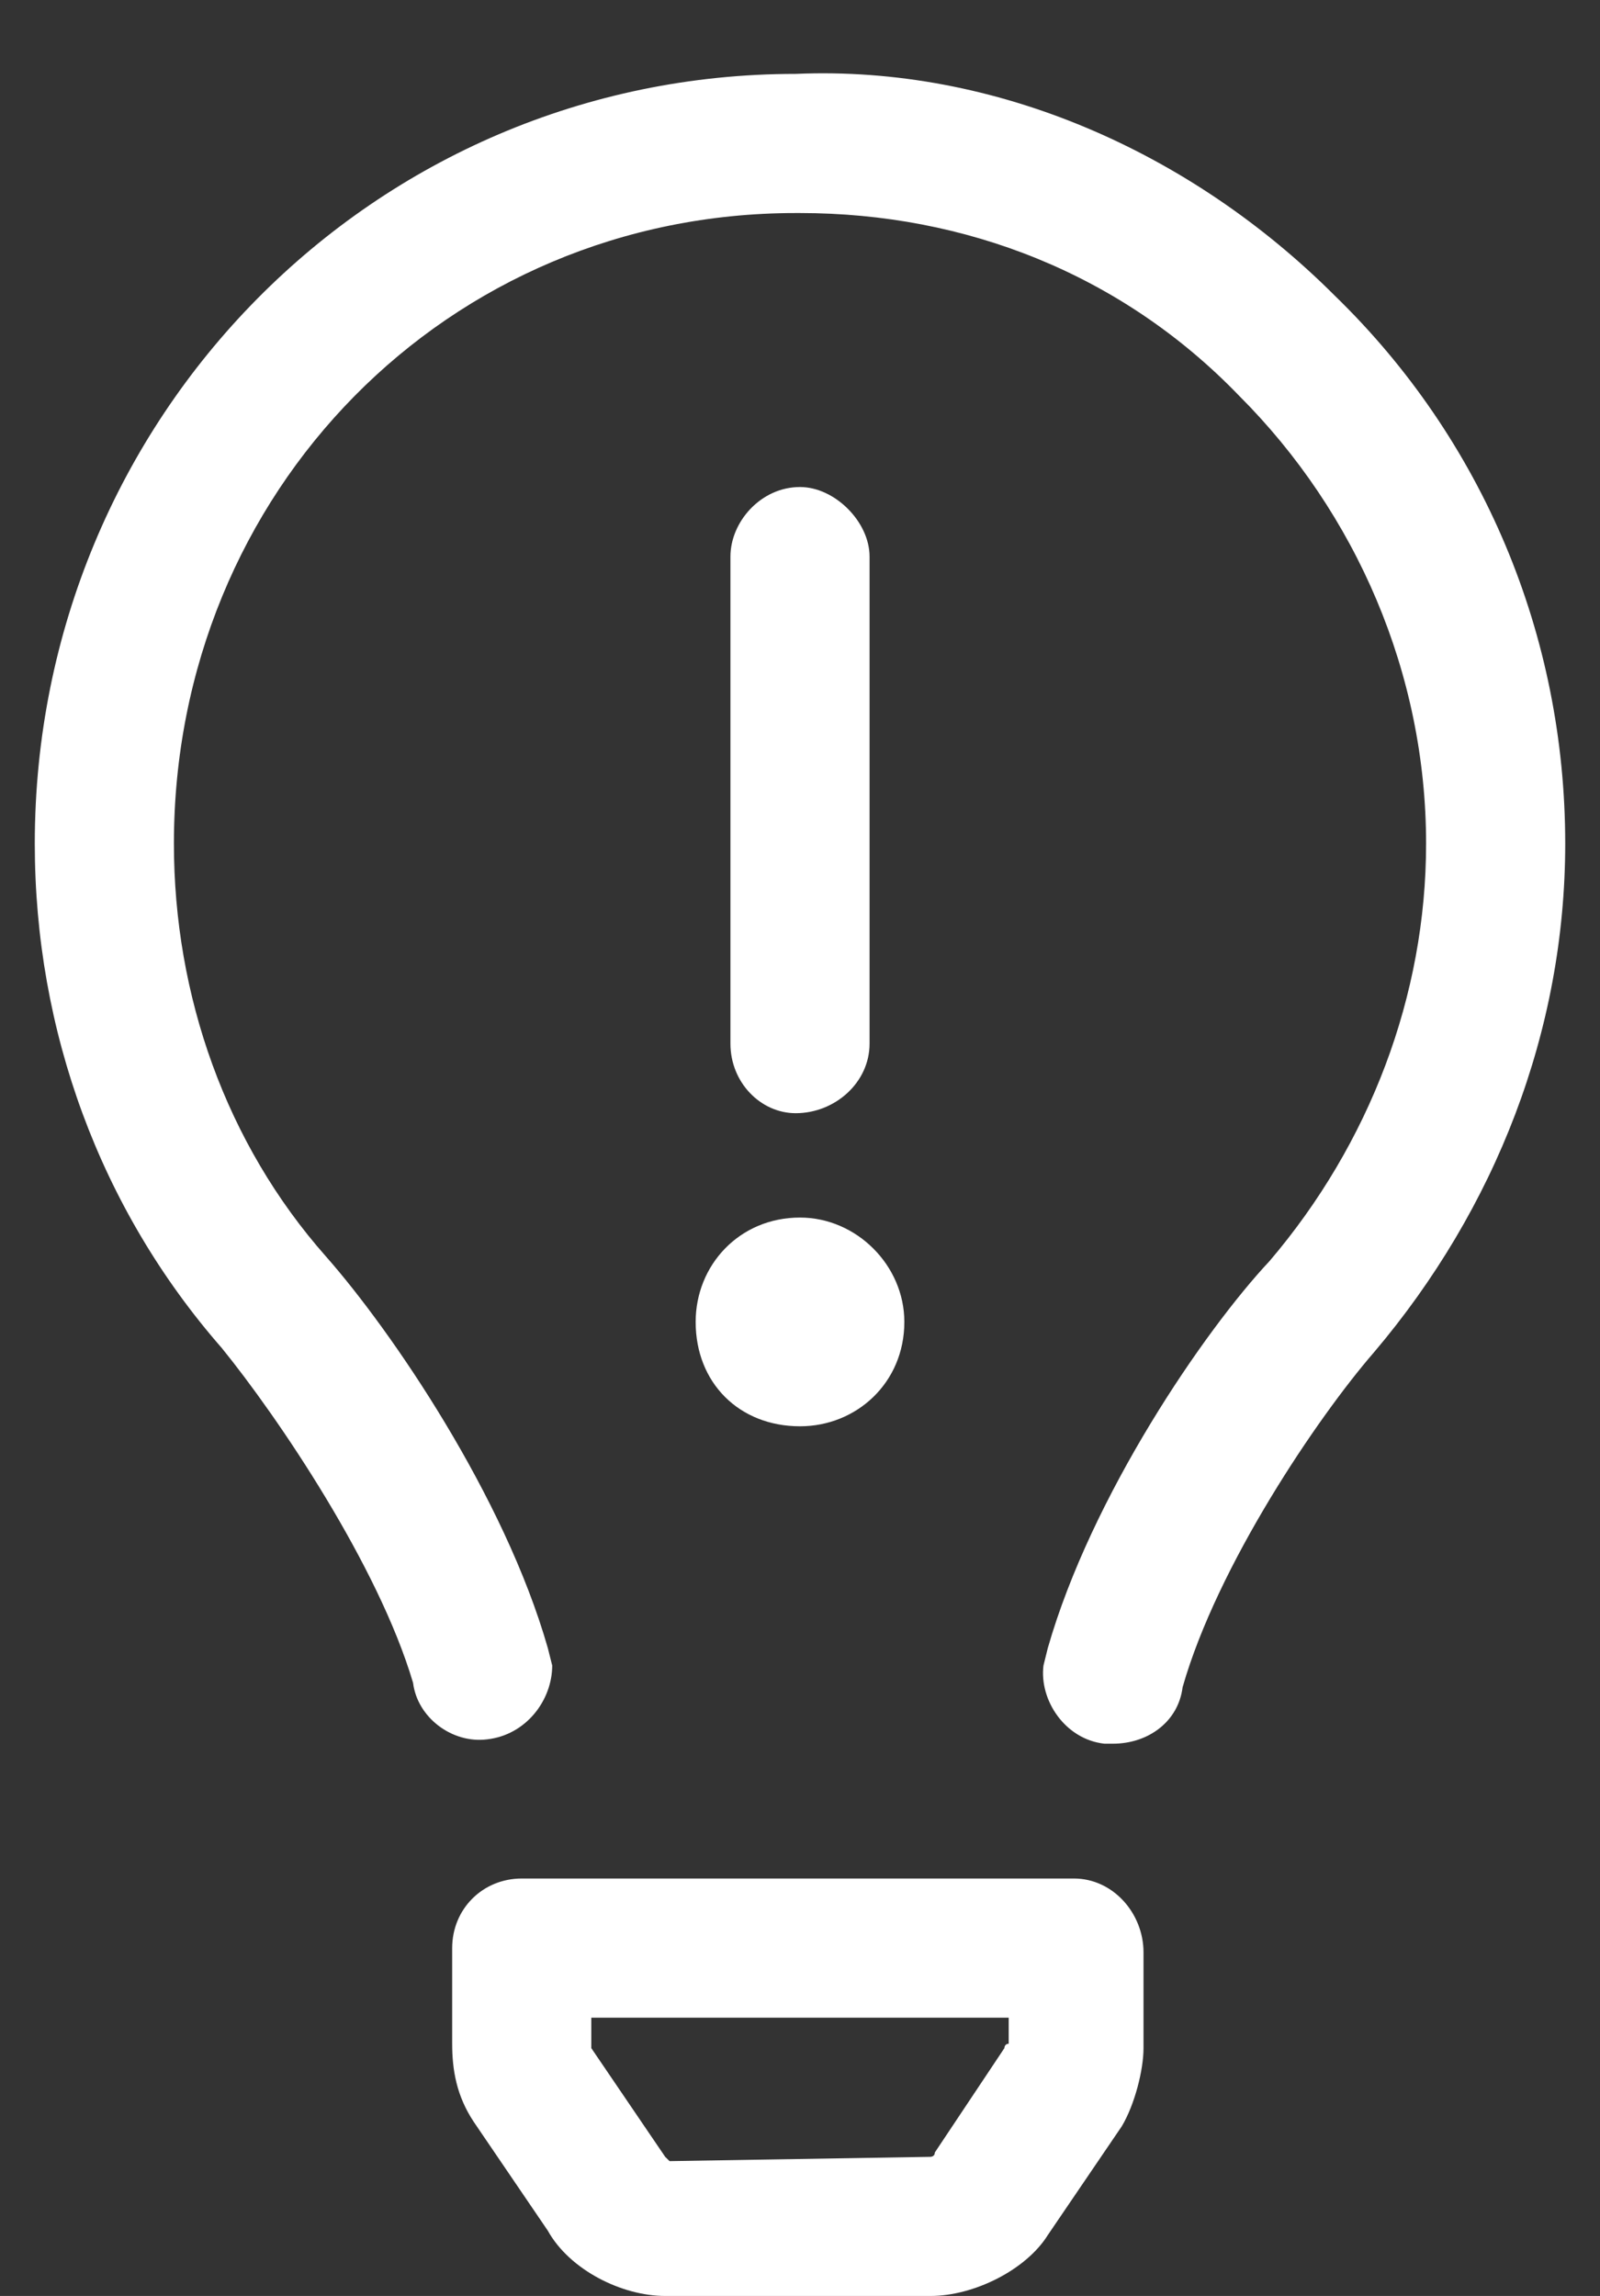 <svg width="23" height="33" viewBox="0 0 23 33" fill="none" xmlns="http://www.w3.org/2000/svg">
<rect x="0" y="0" width="23" height="33" fill="#333333" stroke="none"/>
<path d="M12.5 15C12.5 15.562 12 16 11.438 16C10.938 16 10.5 15.562 10.5 15V8C10.5 7.5 10.938 7 11.5 7C12 7 12.5 7.5 12.5 8V15ZM10 19C10 18.188 10.625 17.5 11.5 17.5C12.312 17.5 13 18.188 13 19C13 19.875 12.312 20.5 11.5 20.5C10.625 20.5 10 19.875 10 19ZM19.188 4.25C21.312 6.312 22.5 9.125 22.5 12.125C22.5 14.812 21.5 17.375 19.75 19.438C18.938 20.375 17.5 22.5 17 24.25C16.938 24.75 16.5 25.062 16 25.062C16 25.062 15.938 25.062 15.875 25.062C15.312 25 14.938 24.438 15 23.938L15.062 23.688C15.688 21.5 17.312 19.125 18.25 18.125C19.688 16.438 20.5 14.312 20.5 12.125C20.5 9.688 19.5 7.375 17.812 5.688C16.125 3.938 13.875 3.062 11.5 3.062H11.438C6.438 3.062 2.5 7.062 2.5 12.125C2.5 14.312 3.25 16.438 4.688 18.062C5.625 19.125 7.25 21.5 7.875 23.688L7.938 23.938C7.938 24.438 7.562 24.938 7 25C6.5 25.062 6 24.688 5.938 24.188C5.438 22.5 4 20.375 3.188 19.375C1.438 17.375 0.5 14.812 0.5 12.125C0.5 6 5.375 1.062 11.438 1.062C14.312 0.938 17.125 2.188 19.188 4.25ZM15.438 27C16 27 16.438 27.5 16.438 28.062V29.438C16.438 29.75 16.312 30.25 16.125 30.562L15.062 32.125C14.75 32.625 14 33 13.375 33H9.562C8.938 33 8.188 32.625 7.875 32.062L6.812 30.5C6.562 30.125 6.5 29.75 6.5 29.375V28C6.5 27.438 6.938 27 7.5 27H15.438ZM14.438 29.438C14.438 29.438 14.438 29.375 14.5 29.375V29H8.5V29.438L9.562 31L9.625 31.062L13.375 31C13.375 31 13.438 31 13.438 30.938L14.438 29.438Z" fill="white"/>
</svg>
